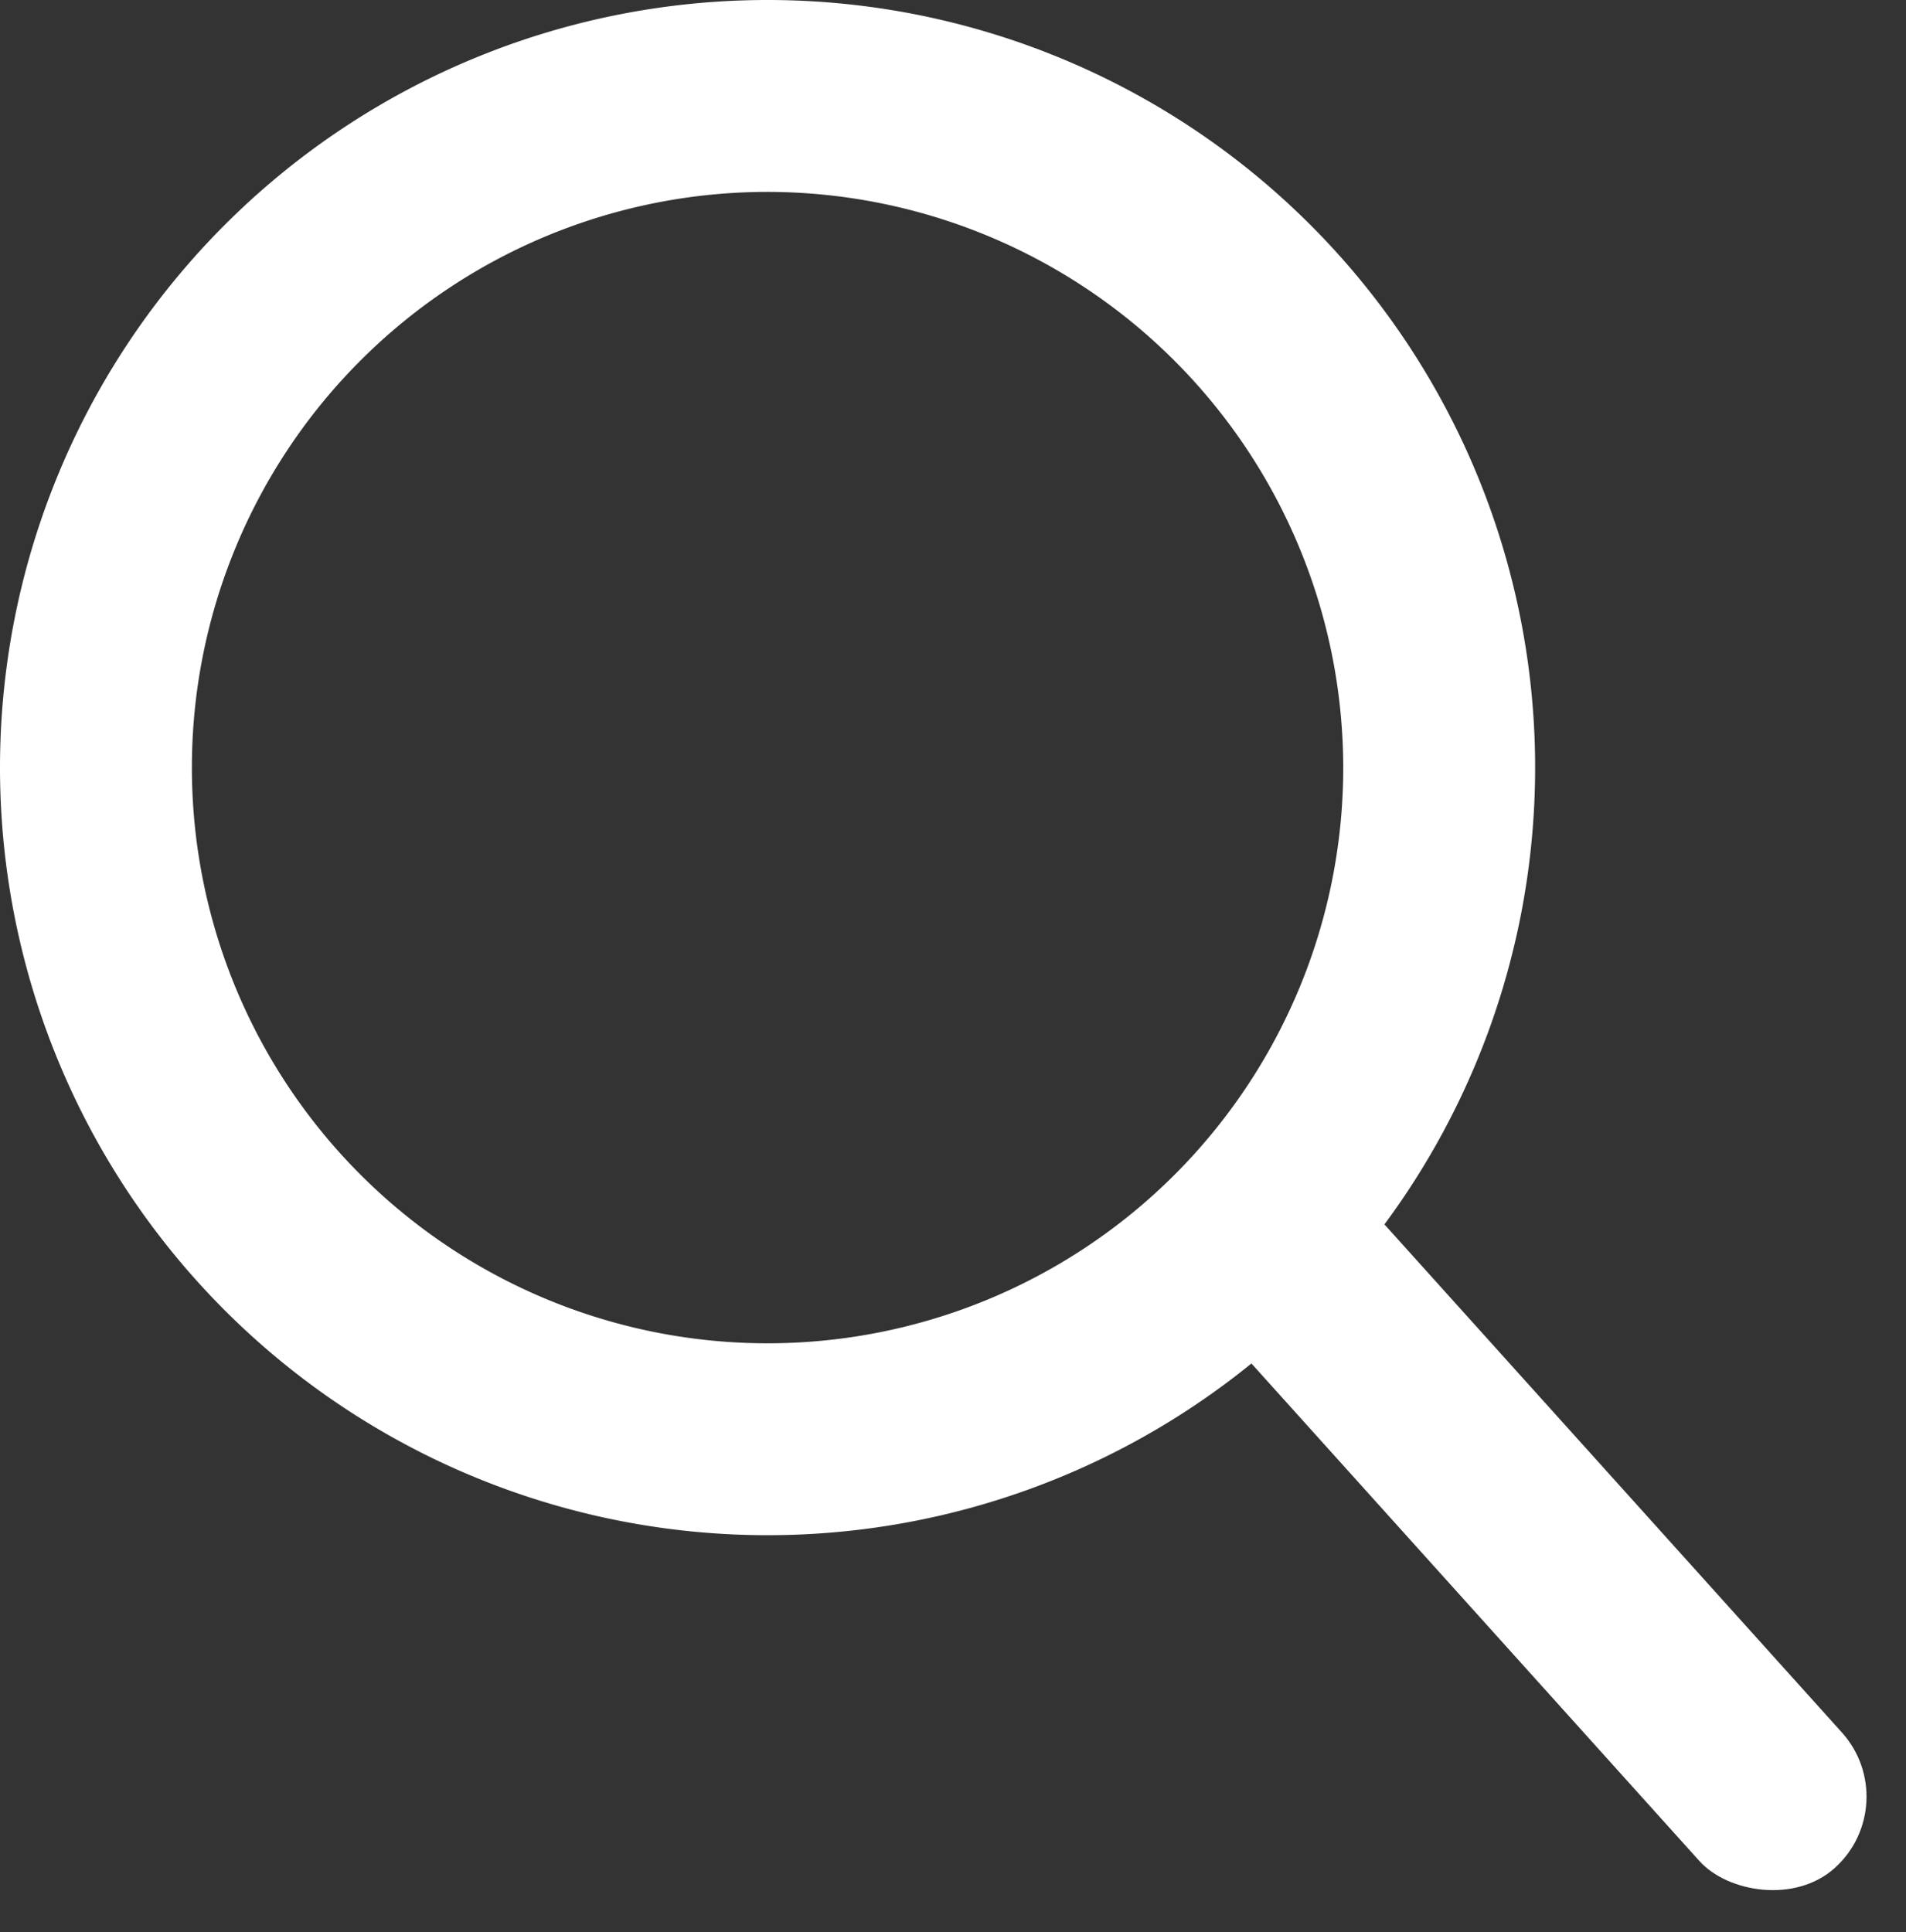 <svg xmlns="http://www.w3.org/2000/svg" width="14.899" height="15.103" viewBox="0 0 14.899 15.103">
    <rect x="0" y="0" width="14.899" height="15.103" fill="#333333" stroke="none"/>
    <g id="그룹_14" data-name="그룹 14" transform="translate(-87 -562)">
        <path id="타원_4" data-name="타원 4"
              d="M6,1.5A4.5,4.5,0,1,0,10.5,6,4.505,4.505,0,0,0,6,1.5M6,0A6,6,0,1,1,0,6,6,6,0,0,1,6,0Z"
              transform="translate(87 562)" fill="#fff"/>
        <rect id="사각형_6" data-name="사각형 6" width="1.5" height="7" rx="0.75"
              transform="translate(96.101 571.901) rotate(-42)" fill="#fff"/>
    </g>
</svg>
